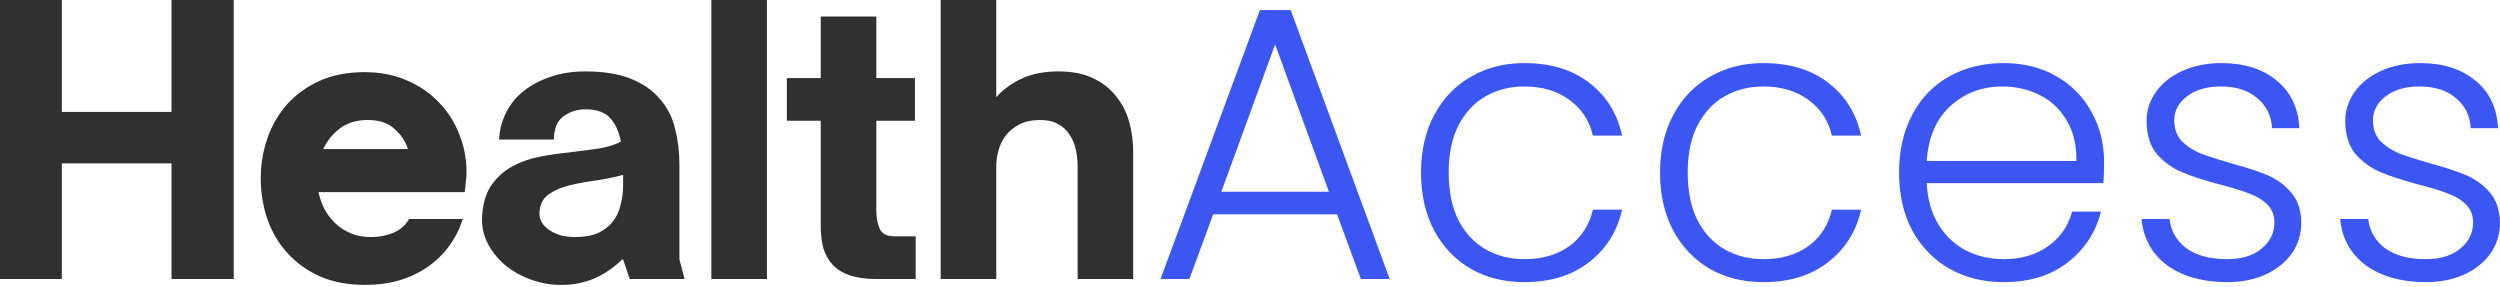 <svg width="218" height="25" viewBox="0 0 218 25" fill="none" xmlns="http://www.w3.org/2000/svg">
<path d="M0 24.33V0H5.392V9.758H14.958V0H20.382V24.33H14.958V14.251H5.392V24.33H0ZM40.358 19.098C39.78 20.874 38.743 22.276 37.245 23.303C35.747 24.33 33.949 24.844 31.852 24.844C30.354 24.844 29.038 24.598 27.904 24.105C26.77 23.592 25.818 22.907 25.047 22.051C24.277 21.195 23.7 20.211 23.314 19.098C22.929 17.964 22.736 16.787 22.736 15.568C22.736 14.348 22.929 13.181 23.314 12.069C23.7 10.956 24.267 9.972 25.015 9.116C25.786 8.26 26.727 7.575 27.84 7.062C28.974 6.548 30.29 6.291 31.788 6.291C33.136 6.291 34.356 6.527 35.447 6.997C36.56 7.468 37.502 8.11 38.272 8.923C39.042 9.715 39.631 10.635 40.037 11.684C40.465 12.732 40.679 13.834 40.679 14.99C40.679 15.289 40.658 15.589 40.615 15.889C40.594 16.167 40.562 16.456 40.519 16.755H27.776C27.883 17.268 28.054 17.761 28.29 18.232C28.546 18.702 28.867 19.12 29.252 19.483C29.637 19.847 30.087 20.136 30.601 20.35C31.114 20.564 31.702 20.671 32.366 20.671C33.029 20.671 33.66 20.553 34.26 20.318C34.88 20.061 35.351 19.655 35.672 19.098H40.358ZM35.576 13C35.34 12.293 34.934 11.694 34.356 11.202C33.8 10.71 33.04 10.464 32.077 10.464C31.093 10.464 30.279 10.71 29.637 11.202C28.995 11.694 28.514 12.293 28.193 13H35.576ZM59.696 24.33H54.913L54.336 22.629H54.239C53.555 23.314 52.763 23.859 51.864 24.266C50.965 24.651 50.003 24.844 48.975 24.844C48.013 24.844 47.103 24.683 46.247 24.362C45.391 24.041 44.642 23.613 44 23.078C43.358 22.522 42.855 21.88 42.492 21.152C42.128 20.404 41.978 19.612 42.042 18.777C42.128 17.664 42.406 16.776 42.877 16.113C43.369 15.428 43.968 14.893 44.674 14.508C45.381 14.123 46.161 13.845 47.017 13.674C47.895 13.502 48.772 13.374 49.65 13.289C50.527 13.181 51.351 13.075 52.121 12.967C52.913 12.839 53.587 12.636 54.143 12.358C53.972 11.459 53.651 10.764 53.18 10.271C52.731 9.779 52.014 9.533 51.03 9.533C50.324 9.533 49.692 9.736 49.136 10.143C48.58 10.55 48.301 11.223 48.301 12.165H43.519C43.562 11.331 43.765 10.55 44.129 9.822C44.492 9.094 44.995 8.474 45.637 7.96C46.301 7.425 47.082 7.008 47.98 6.708C48.901 6.387 49.917 6.227 51.03 6.227C52.635 6.227 53.961 6.441 55.01 6.869C56.08 7.297 56.925 7.885 57.545 8.634C58.188 9.362 58.626 10.218 58.861 11.202C59.118 12.187 59.247 13.246 59.247 14.38V22.629L59.696 24.33ZM54.336 15.246C53.63 15.439 52.859 15.6 52.025 15.728C51.212 15.835 50.441 15.974 49.714 16.145C49.008 16.316 48.398 16.573 47.884 16.916C47.392 17.258 47.114 17.75 47.05 18.392C47.007 18.756 47.071 19.087 47.242 19.387C47.413 19.665 47.649 19.901 47.948 20.093C48.248 20.286 48.59 20.436 48.975 20.543C49.361 20.628 49.746 20.671 50.131 20.671C50.944 20.671 51.618 20.553 52.153 20.318C52.688 20.061 53.116 19.729 53.437 19.323C53.758 18.916 53.983 18.435 54.111 17.878C54.261 17.322 54.336 16.744 54.336 16.145V15.246ZM62.029 24.33V0H66.876V24.33H62.029ZM68.615 6.805H71.568V1.444H76.415V6.805H79.785V10.528H76.415V18.36C76.415 18.959 76.511 19.483 76.704 19.933C76.896 20.382 77.335 20.607 78.02 20.607H79.849V24.33H76.415C75.495 24.33 74.724 24.223 74.104 24.009C73.483 23.795 72.98 23.485 72.595 23.078C72.231 22.672 71.964 22.19 71.793 21.634C71.643 21.056 71.568 20.404 71.568 19.676V10.528H68.615V6.805ZM82.027 0H86.874V8.474C87.495 7.789 88.244 7.243 89.121 6.837C90.02 6.43 91.079 6.227 92.299 6.227C93.476 6.227 94.471 6.42 95.284 6.805C96.118 7.19 96.792 7.714 97.306 8.378C97.841 9.019 98.226 9.768 98.462 10.624C98.697 11.459 98.814 12.326 98.814 13.224V24.33H93.968V14.508C93.968 13.995 93.914 13.502 93.807 13.032C93.7 12.54 93.519 12.112 93.262 11.748C93.026 11.363 92.695 11.052 92.266 10.817C91.86 10.582 91.336 10.464 90.694 10.464C89.988 10.464 89.388 10.592 88.896 10.849C88.404 11.106 88.008 11.427 87.709 11.812C87.409 12.197 87.195 12.636 87.067 13.128C86.938 13.599 86.874 14.059 86.874 14.508V24.33H82.027V0Z" fill="#303030"/>
<path d="M116.594 18.689H105.787L103.714 24.33H101.199L109.865 0.88H112.55L121.182 24.33H118.667L116.594 18.689ZM115.881 16.718L111.191 3.871L106.5 16.718H115.881ZM123.913 15.052C123.913 13.126 124.298 11.45 125.068 10.022C125.839 8.572 126.904 7.462 128.263 6.692C129.623 5.899 131.175 5.502 132.919 5.502C135.208 5.502 137.088 6.069 138.561 7.202C140.056 8.334 141.019 9.875 141.45 11.824H138.901C138.584 10.487 137.892 9.445 136.827 8.697C135.785 7.927 134.483 7.541 132.919 7.541C131.673 7.541 130.551 7.825 129.555 8.391C128.558 8.957 127.765 9.807 127.176 10.94C126.609 12.05 126.326 13.421 126.326 15.052C126.326 16.684 126.609 18.066 127.176 19.199C127.765 20.331 128.558 21.181 129.555 21.747C130.551 22.314 131.673 22.597 132.919 22.597C134.483 22.597 135.785 22.223 136.827 21.476C137.892 20.705 138.584 19.64 138.901 18.281H141.45C141.019 20.184 140.056 21.713 138.561 22.869C137.065 24.025 135.185 24.602 132.919 24.602C131.175 24.602 129.623 24.217 128.263 23.447C126.904 22.654 125.839 21.544 125.068 20.116C124.298 18.666 123.913 16.978 123.913 15.052ZM144.756 15.052C144.756 13.126 145.141 11.45 145.911 10.022C146.682 8.572 147.747 7.462 149.106 6.692C150.465 5.899 152.017 5.502 153.762 5.502C156.05 5.502 157.931 6.069 159.404 7.202C160.899 8.334 161.862 9.875 162.292 11.824H159.744C159.426 10.487 158.735 9.445 157.671 8.697C156.628 7.927 155.325 7.541 153.762 7.541C152.516 7.541 151.394 7.825 150.398 8.391C149.401 8.957 148.608 9.807 148.018 10.94C147.452 12.05 147.169 13.421 147.169 15.052C147.169 16.684 147.452 18.066 148.018 19.199C148.608 20.331 149.401 21.181 150.398 21.747C151.394 22.314 152.516 22.597 153.762 22.597C155.325 22.597 156.628 22.223 157.671 21.476C158.735 20.705 159.426 19.64 159.744 18.281H162.292C161.862 20.184 160.899 21.713 159.404 22.869C157.908 24.025 156.028 24.602 153.762 24.602C152.017 24.602 150.465 24.217 149.106 23.447C147.747 22.654 146.682 21.544 145.911 20.116C145.141 18.666 144.756 16.978 144.756 15.052ZM183.475 14.101C183.475 14.916 183.453 15.539 183.407 15.97H168.012C168.079 17.375 168.42 18.575 169.031 19.572C169.643 20.569 170.448 21.328 171.444 21.849C172.441 22.348 173.528 22.597 174.708 22.597C176.247 22.597 177.54 22.223 178.581 21.476C179.647 20.728 180.348 19.72 180.689 18.451H183.203C182.75 20.263 181.776 21.747 180.281 22.903C178.809 24.036 176.95 24.602 174.708 24.602C172.963 24.602 171.399 24.217 170.017 23.447C168.635 22.654 167.547 21.544 166.755 20.116C165.983 18.666 165.599 16.978 165.599 15.052C165.599 13.126 165.983 11.438 166.755 9.988C167.524 8.538 168.6 7.428 169.982 6.658C171.366 5.887 172.94 5.502 174.708 5.502C176.474 5.502 178.015 5.887 179.33 6.658C180.665 7.428 181.685 8.47 182.388 9.784C183.113 11.076 183.475 12.515 183.475 14.101ZM181.062 14.033C181.085 12.651 180.802 11.472 180.213 10.498C179.647 9.524 178.864 8.788 177.868 8.289C176.871 7.791 175.784 7.541 174.606 7.541C172.838 7.541 171.33 8.108 170.084 9.241C168.839 10.373 168.148 11.971 168.012 14.033H181.062ZM194.217 24.602C192.088 24.602 190.343 24.115 188.983 23.141C187.646 22.144 186.899 20.796 186.741 19.097H189.187C189.301 20.139 189.788 20.988 190.649 21.645C191.532 22.28 192.711 22.597 194.184 22.597C195.475 22.597 196.484 22.291 197.207 21.68C197.956 21.068 198.329 20.309 198.329 19.402C198.329 18.768 198.125 18.247 197.717 17.839C197.309 17.431 196.788 17.114 196.154 16.887C195.543 16.638 194.705 16.378 193.639 16.106C192.257 15.743 191.137 15.381 190.274 15.018C189.414 14.656 188.677 14.123 188.065 13.421C187.477 12.696 187.182 11.733 187.182 10.532C187.182 9.626 187.453 8.788 187.998 8.017C188.542 7.247 189.312 6.635 190.309 6.182C191.306 5.729 192.439 5.502 193.707 5.502C195.701 5.502 197.309 6.012 198.533 7.032C199.757 8.028 200.414 9.411 200.505 11.178H198.125C198.058 10.09 197.627 9.218 196.834 8.561C196.065 7.881 194.998 7.541 193.639 7.541C192.439 7.541 191.465 7.825 190.717 8.391C189.968 8.957 189.595 9.66 189.595 10.498C189.595 11.223 189.811 11.824 190.241 12.299C190.694 12.752 191.25 13.115 191.906 13.387C192.563 13.636 193.448 13.919 194.557 14.237C195.894 14.599 196.959 14.95 197.752 15.29C198.545 15.63 199.225 16.128 199.791 16.786C200.357 17.442 200.652 18.315 200.674 19.402C200.674 20.399 200.403 21.294 199.859 22.087C199.314 22.858 198.556 23.47 197.582 23.923C196.608 24.376 195.486 24.602 194.217 24.602ZM211.542 24.602C209.413 24.602 207.667 24.115 206.308 23.141C204.971 22.144 204.223 20.796 204.065 19.097H206.512C206.625 20.139 207.113 20.988 207.973 21.645C208.858 22.28 210.036 22.597 211.508 22.597C212.799 22.597 213.808 22.291 214.534 21.68C215.281 21.068 215.654 20.309 215.654 19.402C215.654 18.768 215.45 18.247 215.042 17.839C214.636 17.431 214.114 17.114 213.48 16.887C212.868 16.638 212.03 16.378 210.965 16.106C209.582 15.743 208.461 15.381 207.6 15.018C206.738 14.656 206.002 14.123 205.39 13.421C204.802 12.696 204.507 11.733 204.507 10.532C204.507 9.626 204.779 8.788 205.323 8.017C205.866 7.247 206.636 6.635 207.634 6.182C208.63 5.729 209.763 5.502 211.032 5.502C213.026 5.502 214.635 6.012 215.858 7.032C217.082 8.028 217.739 9.411 217.829 11.178H215.45C215.383 10.09 214.953 9.218 214.159 8.561C213.389 7.881 212.325 7.541 210.965 7.541C209.763 7.541 208.789 7.825 208.042 8.391C207.294 8.957 206.92 9.66 206.92 10.498C206.92 11.223 207.135 11.824 207.565 12.299C208.02 12.752 208.574 13.115 209.231 13.387C209.888 13.636 210.772 13.919 211.881 14.237C213.219 14.599 214.283 14.95 215.077 15.29C215.869 15.63 216.55 16.128 217.115 16.786C217.683 17.442 217.976 18.315 218 19.402C218 20.399 217.727 21.294 217.184 22.087C216.64 22.858 215.88 23.47 214.906 23.923C213.933 24.376 212.811 24.602 211.542 24.602Z" fill="#3C56F3"/>
</svg>
